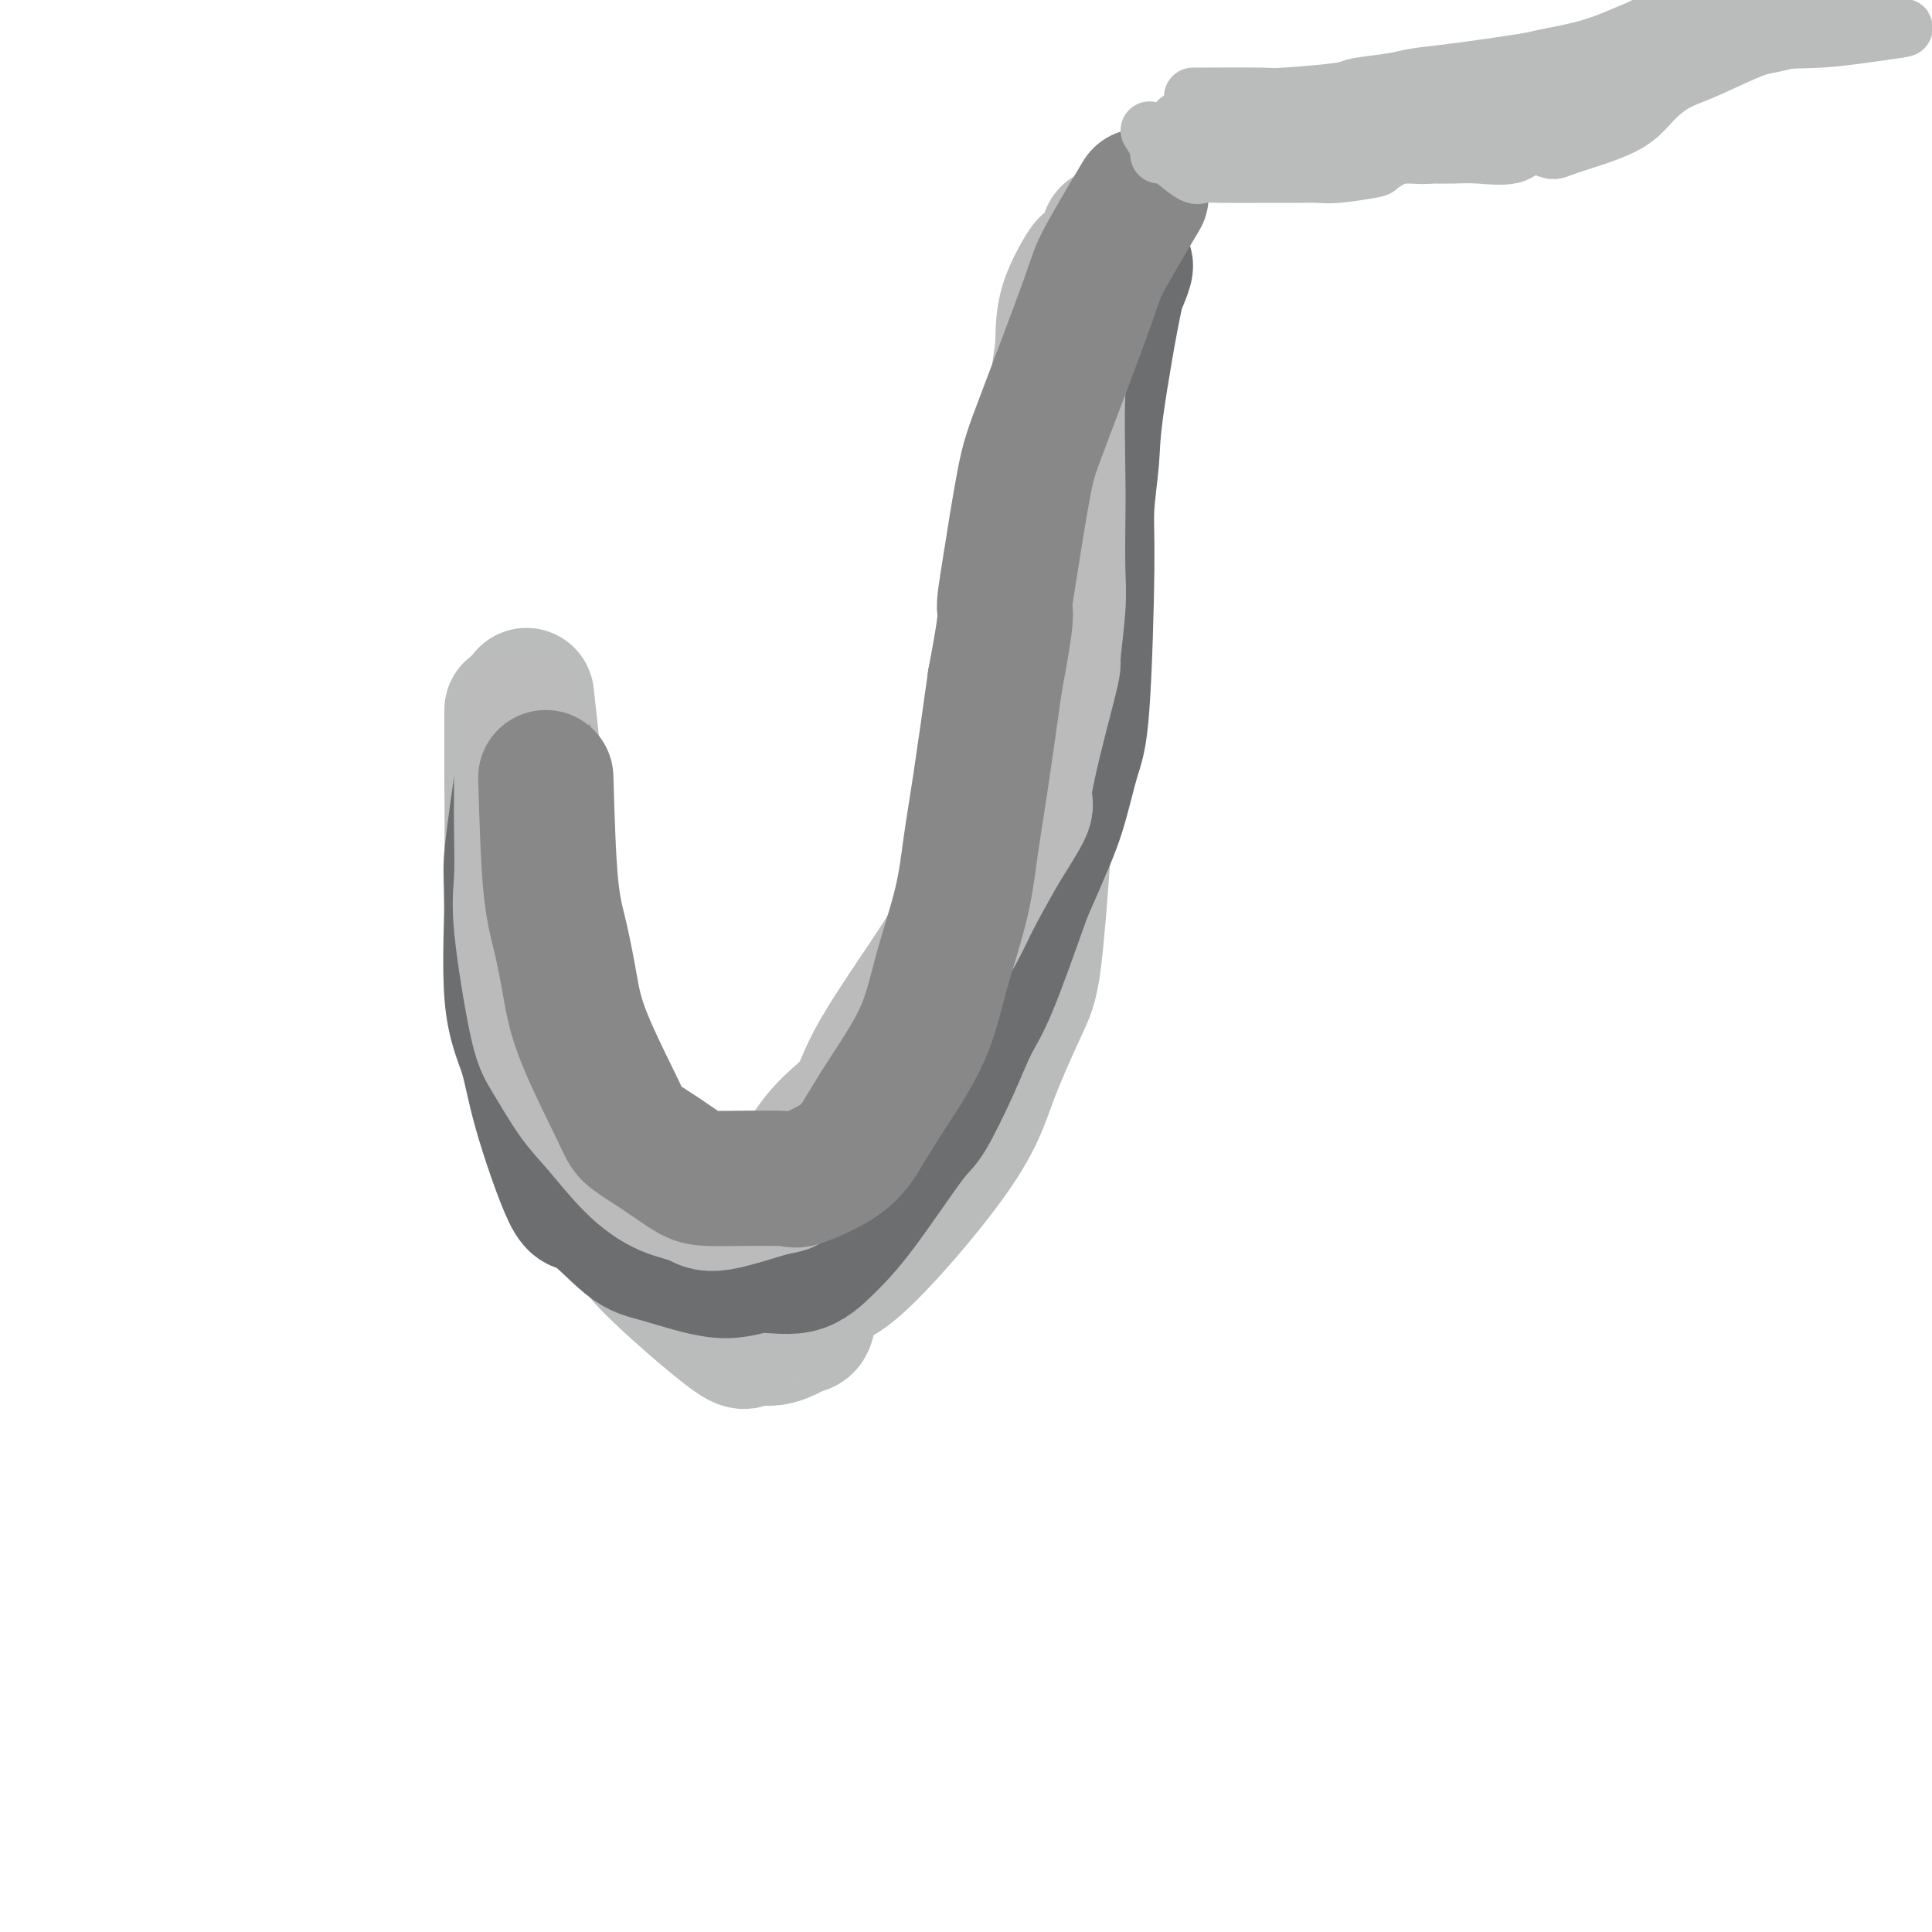 <svg viewBox='0 0 400 400' version='1.1' xmlns='http://www.w3.org/2000/svg' xmlns:xlink='http://www.w3.org/1999/xlink'><g fill='none' stroke='#BABBBB' stroke-width='28' stroke-linecap='round' stroke-linejoin='round'><path d='M106,147c-0.014,5.037 -0.029,10.075 0,15c0.029,4.925 0.101,9.738 0,14c-0.101,4.262 -0.376,7.972 0,12c0.376,4.028 1.402,8.372 2,11c0.598,2.628 0.769,3.540 1,6c0.231,2.460 0.521,6.468 2,12c1.479,5.532 4.147,12.587 6,17c1.853,4.413 2.890,6.183 4,8c1.110,1.817 2.294,3.680 4,6c1.706,2.320 3.936,5.097 5,7c1.064,1.903 0.964,2.933 5,7c4.036,4.067 12.209,11.170 16,14c3.791,2.830 3.200,1.388 4,1c0.800,-0.388 2.991,0.278 5,0c2.009,-0.278 3.837,-1.500 5,-2c1.163,-0.500 1.662,-0.278 2,-1c0.338,-0.722 0.514,-2.387 1,-4c0.486,-1.613 1.282,-3.175 2,-5c0.718,-1.825 1.359,-3.912 2,-6'/><path d='M172,259c1.366,-3.098 1.281,-2.843 4,-8c2.719,-5.157 8.241,-15.725 11,-21c2.759,-5.275 2.754,-5.256 5,-10c2.246,-4.744 6.741,-14.250 10,-23c3.259,-8.750 5.282,-16.745 6,-21c0.718,-4.255 0.132,-4.770 1,-10c0.868,-5.230 3.189,-15.175 4,-18c0.811,-2.825 0.112,1.470 2,-10c1.888,-11.470 6.362,-38.706 8,-50c1.638,-11.294 0.439,-6.646 0,-5c-0.439,1.646 -0.118,0.289 0,-1c0.118,-1.289 0.034,-2.511 0,-3c-0.034,-0.489 -0.017,-0.244 0,0'/><path d='M109,144c0.760,6.873 1.520,13.747 2,19c0.480,5.253 0.681,8.886 1,13c0.319,4.114 0.758,8.710 1,12c0.242,3.290 0.288,5.274 1,10c0.712,4.726 2.090,12.194 3,16c0.910,3.806 1.354,3.951 3,8c1.646,4.049 4.495,12.002 6,16c1.505,3.998 1.665,4.042 5,7c3.335,2.958 9.844,8.829 14,12c4.156,3.171 5.960,3.641 8,5c2.040,1.359 4.318,3.607 7,4c2.682,0.393 5.768,-1.069 8,-1c2.232,0.069 3.609,1.670 9,-3c5.391,-4.670 14.795,-15.610 20,-23c5.205,-7.390 6.209,-11.228 8,-16c1.791,-4.772 4.367,-10.477 6,-14c1.633,-3.523 2.324,-4.864 3,-10c0.676,-5.136 1.338,-14.068 2,-23'/><path d='M216,176c0.936,-8.767 0.775,-14.183 0,-19c-0.775,-4.817 -2.163,-9.034 -3,-12c-0.837,-2.966 -1.122,-4.679 -1,-10c0.122,-5.321 0.650,-14.249 1,-19c0.350,-4.751 0.521,-5.325 1,-8c0.479,-2.675 1.268,-7.451 2,-11c0.732,-3.549 1.409,-5.871 2,-8c0.591,-2.129 1.097,-4.066 2,-8c0.903,-3.934 2.205,-9.867 4,-16c1.795,-6.133 4.084,-12.467 5,-15c0.916,-2.533 0.458,-1.267 0,0'/></g>
<g fill='none' stroke='#6D6E70' stroke-width='28' stroke-linecap='round' stroke-linejoin='round'><path d='M109,155c-1.289,8.805 -2.578,17.610 -3,22c-0.422,4.390 0.023,4.366 0,9c-0.023,4.634 -0.513,13.925 0,20c0.513,6.075 2.030,8.934 3,12c0.970,3.066 1.393,6.339 3,12c1.607,5.661 4.399,13.712 6,17c1.601,3.288 2.010,1.815 4,3c1.990,1.185 5.560,5.028 8,7c2.440,1.972 3.750,2.073 7,3c3.250,0.927 8.439,2.680 12,3c3.561,0.320 5.493,-0.794 8,-1c2.507,-0.206 5.589,0.495 8,0c2.411,-0.495 4.150,-2.187 6,-4c1.850,-1.813 3.811,-3.748 7,-8c3.189,-4.252 7.607,-10.822 10,-14c2.393,-3.178 2.763,-2.965 4,-5c1.237,-2.035 3.342,-6.319 5,-10c1.658,-3.681 2.869,-6.760 4,-9c1.131,-2.240 2.180,-3.640 4,-8c1.820,-4.360 4.410,-11.680 7,-19'/><path d='M212,185c4.525,-10.368 5.838,-13.290 7,-17c1.162,-3.710 2.171,-8.210 3,-11c0.829,-2.790 1.476,-3.870 2,-11c0.524,-7.130 0.924,-20.309 1,-28c0.076,-7.691 -0.171,-9.895 0,-13c0.171,-3.105 0.761,-7.111 1,-10c0.239,-2.889 0.126,-4.661 1,-11c0.874,-6.339 2.735,-17.245 4,-23c1.265,-5.755 1.933,-6.359 2,-6c0.067,0.359 -0.466,1.679 -1,3'/></g>
<g fill='none' stroke='#BBBBBB' stroke-width='28' stroke-linecap='round' stroke-linejoin='round'><path d='M108,149c0.005,5.694 0.011,11.387 0,15c-0.011,3.613 -0.038,5.144 0,8c0.038,2.856 0.141,7.036 0,10c-0.141,2.964 -0.526,4.711 0,10c0.526,5.289 1.962,14.118 3,19c1.038,4.882 1.679,5.815 3,8c1.321,2.185 3.323,5.621 5,8c1.677,2.379 3.028,3.702 5,6c1.972,2.298 4.563,5.571 7,8c2.437,2.429 4.719,4.014 7,5c2.281,0.986 4.561,1.374 6,2c1.439,0.626 2.039,1.489 5,1c2.961,-0.489 8.285,-2.329 11,-3c2.715,-0.671 2.820,-0.172 4,-2c1.180,-1.828 3.433,-5.982 6,-9c2.567,-3.018 5.448,-4.900 7,-7c1.552,-2.100 1.777,-4.419 5,-10c3.223,-5.581 9.445,-14.426 13,-20c3.555,-5.574 4.444,-7.878 6,-11c1.556,-3.122 3.778,-7.061 6,-11'/><path d='M207,176c7.493,-11.963 4.726,-7.871 5,-12c0.274,-4.129 3.590,-16.479 5,-22c1.410,-5.521 0.914,-4.212 1,-6c0.086,-1.788 0.754,-6.672 1,-10c0.246,-3.328 0.070,-5.100 0,-8c-0.070,-2.900 -0.033,-6.928 0,-10c0.033,-3.072 0.064,-5.188 0,-10c-0.064,-4.812 -0.221,-12.320 0,-17c0.221,-4.680 0.822,-6.533 1,-9c0.178,-2.467 -0.068,-5.549 1,-9c1.068,-3.451 3.448,-7.272 4,-8c0.552,-0.728 -0.724,1.636 -2,4'/></g>
<g fill='none' stroke='#888888' stroke-width='28' stroke-linecap='round' stroke-linejoin='round'><path d='M113,161c0.247,8.297 0.493,16.594 1,22c0.507,5.406 1.273,7.922 2,11c0.727,3.078 1.413,6.717 2,10c0.587,3.283 1.073,6.211 3,11c1.927,4.789 5.293,11.441 7,15c1.707,3.559 1.754,4.025 3,5c1.246,0.975 3.690,2.460 6,4c2.310,1.540 4.487,3.134 6,4c1.513,0.866 2.361,1.003 6,1c3.639,-0.003 10.070,-0.147 13,0c2.930,0.147 2.360,0.586 4,0c1.640,-0.586 5.491,-2.197 8,-4c2.509,-1.803 3.677,-3.797 5,-6c1.323,-2.203 2.802,-4.616 5,-8c2.198,-3.384 5.116,-7.741 7,-12c1.884,-4.259 2.734,-8.420 4,-13c1.266,-4.580 2.948,-9.578 4,-14c1.052,-4.422 1.476,-8.267 2,-12c0.524,-3.733 1.150,-7.352 2,-13c0.850,-5.648 1.925,-13.324 3,-21'/><path d='M206,141c2.754,-14.467 2.139,-14.135 2,-15c-0.139,-0.865 0.197,-2.928 1,-8c0.803,-5.072 2.071,-13.155 3,-18c0.929,-4.845 1.517,-6.453 4,-13c2.483,-6.547 6.861,-18.033 9,-24c2.139,-5.967 2.037,-6.414 4,-10c1.963,-3.586 5.989,-10.310 7,-12c1.011,-1.690 -0.995,1.655 -3,5'/></g>
<g fill='none' stroke='#BABBBB' stroke-width='12' stroke-linecap='round' stroke-linejoin='round'><path d='M238,27c0.615,1.019 1.230,2.038 2,3c0.770,0.962 1.695,1.865 3,3c1.305,1.135 2.990,2.500 4,3c1.010,0.500 1.344,0.134 2,0c0.656,-0.134 1.635,-0.036 4,0c2.365,0.036 6.116,0.011 8,0c1.884,-0.011 1.899,-0.006 3,0c1.101,0.006 3.286,0.015 5,0c1.714,-0.015 2.958,-0.052 4,0c1.042,0.052 1.883,0.192 4,0c2.117,-0.192 5.510,-0.718 7,-1c1.490,-0.282 1.076,-0.320 2,-1c0.924,-0.680 3.186,-2.003 5,-3c1.814,-0.997 3.179,-1.670 4,-2c0.821,-0.330 1.097,-0.319 3,-1c1.903,-0.681 5.433,-2.055 7,-3c1.567,-0.945 1.173,-1.459 2,-2c0.827,-0.541 2.877,-1.107 4,-1c1.123,0.107 1.321,0.888 2,1c0.679,0.112 1.840,-0.444 3,-1'/><path d='M316,22c7.086,-2.344 5.302,-1.204 5,-1c-0.302,0.204 0.878,-0.526 2,-1c1.122,-0.474 2.185,-0.690 3,-1c0.815,-0.310 1.380,-0.713 2,-1c0.620,-0.287 1.295,-0.457 4,-1c2.705,-0.543 7.441,-1.459 10,-2c2.559,-0.541 2.940,-0.708 4,-1c1.060,-0.292 2.799,-0.710 4,-1c1.201,-0.290 1.863,-0.451 4,-1c2.137,-0.549 5.749,-1.487 8,-2c2.251,-0.513 3.141,-0.600 5,-1c1.859,-0.400 4.689,-1.114 7,-2c2.311,-0.886 4.104,-1.944 5,-3c0.896,-1.056 0.894,-2.108 5,-5c4.106,-2.892 12.321,-7.623 17,-10c4.679,-2.377 5.821,-2.400 7,-3c1.179,-0.600 2.394,-1.777 6,-3c3.606,-1.223 9.602,-2.492 12,-3c2.398,-0.508 1.199,-0.254 0,0'/><path d='M247,20c5.665,-0.024 11.330,-0.048 14,0c2.670,0.048 2.344,0.167 5,0c2.656,-0.167 8.294,-0.621 11,-1c2.706,-0.379 2.480,-0.683 4,-1c1.520,-0.317 4.786,-0.648 7,-1c2.214,-0.352 3.377,-0.726 5,-1c1.623,-0.274 3.708,-0.447 8,-1c4.292,-0.553 10.793,-1.484 14,-2c3.207,-0.516 3.122,-0.615 5,-1c1.878,-0.385 5.721,-1.056 9,-2c3.279,-0.944 5.995,-2.162 8,-3c2.005,-0.838 3.300,-1.298 6,-3c2.700,-1.702 6.806,-4.647 10,-7c3.194,-2.353 5.475,-4.115 7,-5c1.525,-0.885 2.295,-0.892 3,-1c0.705,-0.108 1.344,-0.317 3,-1c1.656,-0.683 4.328,-1.842 7,-3'/><path d='M373,-13c7.199,-3.699 3.198,-1.445 3,-1c-0.198,0.445 3.408,-0.919 7,-2c3.592,-1.081 7.169,-1.880 8,-2c0.831,-0.120 -1.085,0.440 -3,1'/><path d='M263,25c4.096,-1.209 8.191,-2.419 12,-3c3.809,-0.581 7.331,-0.535 11,-1c3.669,-0.465 7.483,-1.442 11,-2c3.517,-0.558 6.736,-0.698 10,-1c3.264,-0.302 6.573,-0.765 9,-1c2.427,-0.235 3.974,-0.242 9,-1c5.026,-0.758 13.532,-2.268 18,-3c4.468,-0.732 4.898,-0.686 7,-1c2.102,-0.314 5.878,-0.990 9,-2c3.122,-1.010 5.592,-2.356 8,-4c2.408,-1.644 4.756,-3.587 8,-6c3.244,-2.413 7.385,-5.296 10,-7c2.615,-1.704 3.704,-2.228 5,-3c1.296,-0.772 2.799,-1.792 3,-2c0.201,-0.208 -0.899,0.396 -2,1'/><path d='M255,21c3.033,0.098 6.067,0.196 9,0c2.933,-0.196 5.766,-0.686 8,-1c2.234,-0.314 3.870,-0.451 7,-1c3.130,-0.549 7.756,-1.509 12,-2c4.244,-0.491 8.107,-0.514 12,-1c3.893,-0.486 7.815,-1.436 12,-2c4.185,-0.564 8.634,-0.743 12,-1c3.366,-0.257 5.648,-0.591 12,-2c6.352,-1.409 16.775,-3.893 22,-5c5.225,-1.107 5.253,-0.836 9,-3c3.747,-2.164 11.213,-6.761 13,-8c1.787,-1.239 -2.107,0.881 -6,3'/><path d='M244,25c4.683,-0.709 9.366,-1.418 13,-2c3.634,-0.582 6.217,-1.036 8,-1c1.783,0.036 2.764,0.561 9,0c6.236,-0.561 17.727,-2.210 24,-3c6.273,-0.790 7.328,-0.723 10,-1c2.672,-0.277 6.961,-0.900 10,-1c3.039,-0.100 4.828,0.323 9,0c4.172,-0.323 10.725,-1.393 14,-2c3.275,-0.607 3.271,-0.752 5,-1c1.729,-0.248 5.193,-0.600 8,-2c2.807,-1.400 4.959,-3.850 7,-6c2.041,-2.150 3.973,-4.002 6,-6c2.027,-1.998 4.151,-4.142 5,-5c0.849,-0.858 0.425,-0.429 0,0'/><path d='M261,35c5.089,0.119 10.178,0.238 13,0c2.822,-0.238 3.378,-0.835 4,-1c0.622,-0.165 1.309,0.100 3,0c1.691,-0.100 4.387,-0.566 6,-1c1.613,-0.434 2.143,-0.836 3,-1c0.857,-0.164 2.043,-0.092 3,0c0.957,0.092 1.687,0.202 3,0c1.313,-0.202 3.210,-0.716 5,-1c1.790,-0.284 3.475,-0.336 5,-1c1.525,-0.664 2.891,-1.939 4,-3c1.109,-1.061 1.960,-1.909 3,-3c1.040,-1.091 2.271,-2.425 3,-3c0.729,-0.575 0.958,-0.391 2,-1c1.042,-0.609 2.896,-2.010 4,-3c1.104,-0.990 1.458,-1.569 2,-2c0.542,-0.431 1.271,-0.716 2,-1'/><path d='M326,14c3.742,-2.542 3.096,-0.898 4,-1c0.904,-0.102 3.358,-1.951 5,-3c1.642,-1.049 2.473,-1.298 3,-1c0.527,0.298 0.750,1.144 2,1c1.250,-0.144 3.528,-1.279 5,-2c1.472,-0.721 2.140,-1.028 3,-1c0.860,0.028 1.914,0.392 3,0c1.086,-0.392 2.206,-1.541 3,-2c0.794,-0.459 1.262,-0.228 2,0c0.738,0.228 1.744,0.455 3,0c1.256,-0.455 2.761,-1.590 4,-2c1.239,-0.410 2.212,-0.096 3,0c0.788,0.096 1.391,-0.027 2,0c0.609,0.027 1.225,0.203 2,0c0.775,-0.203 1.709,-0.785 3,-1c1.291,-0.215 2.940,-0.061 4,0c1.060,0.061 1.530,0.031 2,0'/><path d='M379,2c4.167,-0.500 2.083,-0.250 0,0'/><path d='M240,32c4.871,-0.000 9.741,-0.000 13,0c3.259,0.000 4.905,0.000 7,0c2.095,-0.000 4.639,-0.000 6,0c1.361,0.000 1.539,0.000 5,0c3.461,-0.000 10.204,-0.001 14,0c3.796,0.001 4.644,0.002 6,0c1.356,-0.002 3.218,-0.009 5,0c1.782,0.009 3.482,0.035 5,0c1.518,-0.035 2.853,-0.129 5,0c2.147,0.129 5.105,0.483 7,0c1.895,-0.483 2.725,-1.801 4,-2c1.275,-0.199 2.993,0.722 4,1c1.007,0.278 1.302,-0.086 4,-1c2.698,-0.914 7.800,-2.379 11,-4c3.200,-1.621 4.497,-3.400 6,-5c1.503,-1.600 3.212,-3.023 5,-4c1.788,-0.977 3.654,-1.509 7,-3c3.346,-1.491 8.170,-3.940 12,-5c3.830,-1.060 6.666,-0.731 11,-1c4.334,-0.269 10.167,-1.134 16,-2'/><path d='M393,6c3.500,-0.500 -1.250,-0.250 -6,0'/></g>
</svg>